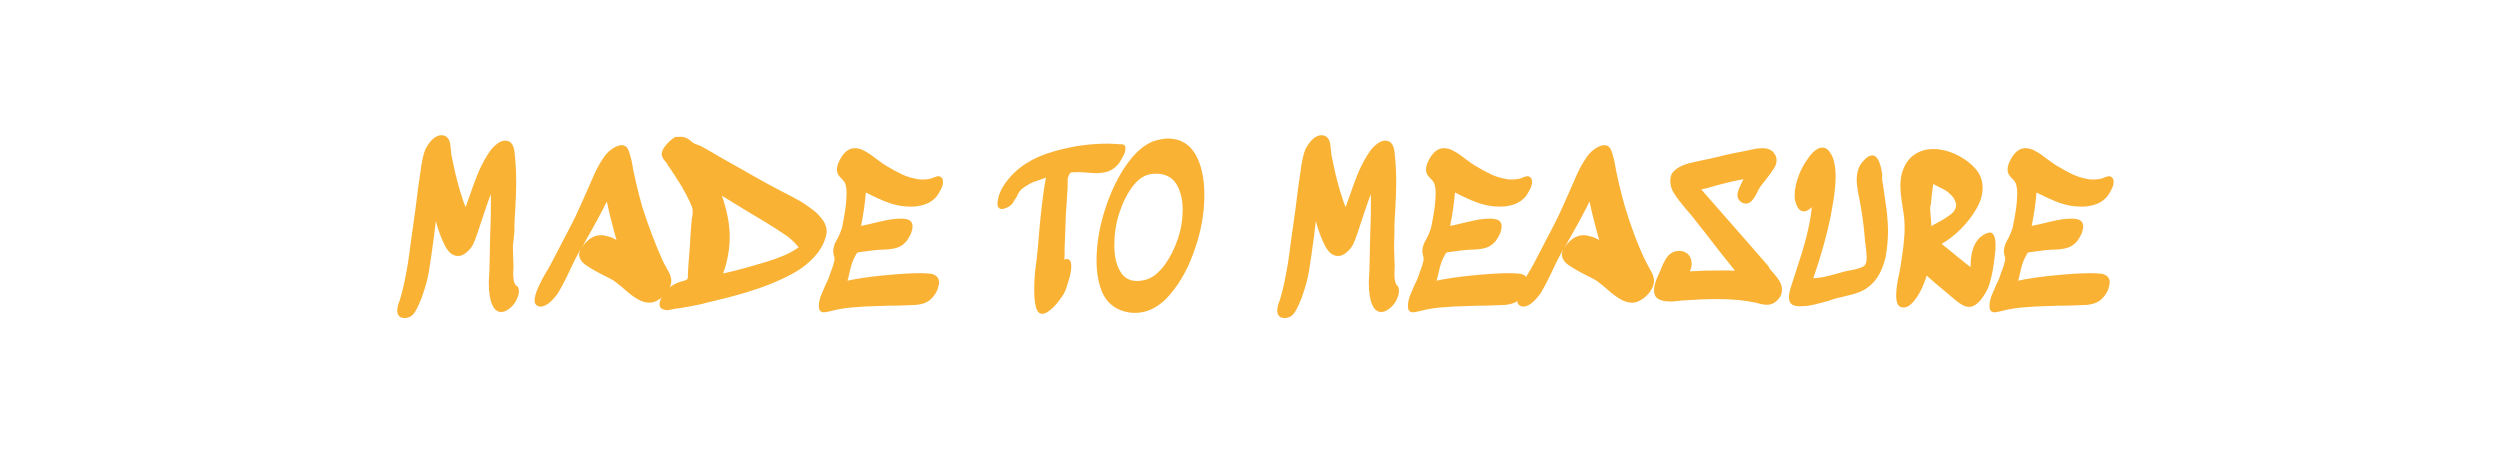 <?xml version="1.0" encoding="UTF-8"?> <svg xmlns="http://www.w3.org/2000/svg" xmlns:xlink="http://www.w3.org/1999/xlink" version="1.1" id="Warstwa_1" x="0px" y="0px" viewBox="0 0 830.1 152" style="enable-background:new 0 0 830.1 152;" xml:space="preserve"> <style type="text/css"> .st0{fill:#F9B234;} </style> <g> <path class="st0" d="M172.3,96.7c0,0.9-0.3,1.9-0.9,3.1c-0.6,1.1-1.4,2-2.3,2.7c-0.9,0.7-1.8,1.1-2.7,1.1c-1.9,0-3.2-1.8-3.8-5.4 c-0.2-1.3-0.3-2.8-0.3-4.4c0-0.8,0.1-2.2,0.2-3.9l0.1-3.9c0-2.1,0.1-5.1,0.2-9.2c0.2-4.1,0.2-8.3,0.2-12.4 c-1.2,3.1-2.6,7.4-4.4,12.8c-0.5,1.6-1,2.9-1.5,3.9c-0.5,1-1.2,1.9-2.2,2.7c-0.9,0.8-1.8,1.2-2.8,1.2c-1.8,0-3.2-1.2-4.4-3.5 c-1.2-2.4-2.2-5.1-3-8.1l-0.6,5.1c-0.6,4.7-1.2,8.4-1.6,11.1s-1.2,5.6-2.2,8.4c-0.7,2.1-1.5,3.8-2.4,5.4c-0.9,1.5-2.1,2.2-3.5,2.2 c-1.6,0-2.5-0.8-2.5-2.5c0-1.2,0.4-2.5,1.1-4c-0.1,0.1-0.1,0.2-0.1,0.2c0,0.1-0.1,0.1-0.1,0.1l0.4-1.3c0.4-1.4,0.8-3.1,1.2-5 c0.7-3.5,1.4-7.5,1.9-11.9L138,69c0.5-4.4,1.1-8.6,1.7-12.6c0.3-2.4,0.7-4.2,1.1-5.6c0.4-1.4,1.2-2.7,2.2-3.9 c0.5-0.6,1.1-1.1,1.8-1.5s1.3-0.5,1.9-0.5c1,0,1.8,0.5,2.3,1.4c0.4,0.7,0.6,1.8,0.7,3.5l0.2,1.7c0.3,1.7,0.8,3.6,1.2,5.7 c1.2,5,2.4,8.9,3.5,11.6c0.4-1.2,0.6-1.8,0.7-2c1.3-3.8,2.5-7,3.5-9.5c1.1-2.5,2.3-4.8,3.8-7c0.7-1,1.5-1.8,2.4-2.5 c0.9-0.7,1.8-1.1,2.7-1.1c1,0,1.7,0.3,2.2,1c0.5,0.7,0.7,1.4,0.8,2c0.2,0.7,0.2,1.8,0.4,3.4c0.2,2.1,0.3,4.5,0.3,7.3 c0,2-0.1,5.1-0.3,9.1c-0.1,0.8-0.1,1.9-0.2,3.1c-0.1,1.2-0.1,2.7-0.1,4.4l-0.5,4.7c0,1.5,0.1,3.8,0.2,6.8l-0.1,2.2 c0,2.2,0.3,3.5,1,4.1C172,95.1,172.3,95.7,172.3,96.7z"></path> <path class="st0" d="M220.1,86.7l0.8,1.5c0.6,1.2,1.2,2.1,1.5,2.8c0.3,0.8,0.5,1.5,0.5,2.3c0,1.2-0.5,2.5-1.5,3.8 c-1,1.3-2.2,2.2-3.4,2.8c-0.8,0.4-1.5,0.6-2.4,0.6c-1.4,0-2.8-0.5-4.1-1.3c-1.4-0.8-3-2.1-4.9-3.8c-1.4-1.2-2.4-1.9-3.1-2.4 c-0.5-0.3-1.5-0.8-2.9-1.5c-2.6-1.3-4.6-2.5-6.1-3.5c-1.4-1-2.2-2.2-2.2-3.6c0-0.4,0.2-0.9,0.5-1.7c-0.9,1.6-2.2,4-3.7,7.3 c-1.9,4-3.1,6.1-3.4,6.6c-0.5,1-1.5,2.2-2.7,3.4c-1.2,1.2-2.5,1.8-3.5,1.8c-0.5,0-1.1-0.2-1.5-0.6c-0.3-0.3-0.5-0.8-0.5-1.5 c0-1.9,1.5-5.5,4.5-10.4c0.2-0.4,0.5-0.9,0.9-1.6l1.5-2.9c3.1-6,5.5-10.4,6.9-13.4c0.8-1.8,2.1-4.5,3.6-8l2.5-5.7 c1-2.2,2.1-4,3.1-5.5c1-1.5,2.3-2.6,3.8-3.4c0.8-0.4,1.5-0.6,2.2-0.6c0.9,0,1.6,0.5,2,1.3c0.4,0.8,0.8,2.2,1.2,3.8 c0.8,4.8,2,9.8,3.5,15.2C215.3,75.1,217.6,81.1,220.1,86.7z M204.7,79.7c-1.4-5-2.5-9.3-3.2-12.8c-1.8,3.6-4.2,8.1-7.2,13.3 c-0.2,0.5-0.6,1.2-1.2,2.2c1.8-2.9,4-4.3,6.4-4.3c0.9,0,1.8,0.2,2.7,0.5C203,78.7,203.7,79.1,204.7,79.7z"></path> <path class="st0" d="M225.9,45.4c1,0,1.9,0.3,2.7,0.8c0.3,0.2,0.6,0.5,0.9,0.7c0.3,0.2,0.5,0.5,0.8,0.6c0.3,0.2,0.6,0.4,1.2,0.5 c0.5,0.2,0.8,0.4,1.2,0.5c1.4,0.8,3.5,1.9,6.1,3.5l6.2,3.5c3.6,2.1,6.8,3.8,9.4,5.3l4.5,2.4c2.7,1.4,4.9,2.5,6.8,3.6 c1.8,1.1,3.5,2.3,5.1,3.6c1.2,1.1,2.1,2.2,2.7,3.1c0.6,1,1,2.2,1,3.4l-0.1,0.8c-0.5,2.7-1.9,5.3-4.2,7.8c-1.8,1.9-3.9,3.6-6.4,5 s-5.2,2.7-8.5,4c-5.4,2.1-11.6,3.9-18.6,5.5c-0.8,0.2-1.3,0.3-1.6,0.4l-2.8,0.7l-4.1,0.8c-1.2,0.2-2.8,0.5-4.6,0.7 c-0.2,0.1-0.5,0.2-1,0.2c-0.5,0.2-0.9,0.2-1.3,0.2c-0.2,0-0.5-0.1-0.8-0.2c-1-0.2-1.5-0.8-1.5-1.8c0-0.6,0.2-1.4,0.7-2.3 c0.5-0.8,0.9-1.5,1.4-2.1c1.4-1.6,3.5-2.8,6.1-3.4c0.5-0.2,0.9-0.3,1-0.5c0.2-0.2,0.2-0.5,0.2-1.2c0-0.8,0.1-2.1,0.2-3.8 c0.4-4.5,0.6-7.8,0.7-10.1c0.2-2.2,0.3-3.9,0.4-5c0.1-0.2,0.1-0.5,0.2-0.9c0.1-0.4,0.1-0.8,0.1-1.5c0-0.6-0.1-1.2-0.3-1.7 c-1-2.4-2.5-5.3-4.7-8.8c0,0.1,0,0.1,0.1,0.2s0.2,0.2,0.2,0.4c-0.6-1.1-1.6-2.6-3-4.7c-0.2-0.2-0.4-0.5-0.6-0.9s-0.5-0.7-0.6-0.9 c-0.2-0.2-0.3-0.3-0.5-0.6c-0.2-0.2-0.4-0.5-0.5-0.7c-0.2-0.5-0.4-0.9-0.4-1.2c0-1,0.5-2.1,1.5-3.2c1-1.2,2-2,3.1-2.7 C224.5,45.6,225.2,45.4,225.9,45.4z M240.1,90.8c4.2-0.9,8.8-2.2,13.8-3.7c2.7-0.8,4.8-1.6,6.5-2.3s3.2-1.6,4.8-2.7 c-1.4-1.6-2.8-3.1-4.6-4.2c-1.7-1.2-4.1-2.7-7.2-4.6l-5.2-3.1l-8.5-5.2c1.7,4.9,2.6,9.4,2.6,13.8c0,3.1-0.5,6.2-1.3,9.3L240.1,90.8 z"></path> <path class="st0" d="M311.8,93.8c0,0.6-0.2,1.3-0.4,2c-0.2,0.7-0.6,1.4-1,2c-0.9,1.3-1.9,2.2-3.1,2.7c-1.2,0.5-2.6,0.8-4.5,0.8 c-3.7,0.2-6.3,0.2-7.9,0.2c-4.5,0.2-7.8,0.2-9.5,0.4c-3.6,0.2-6.8,0.6-9.6,1.4c-1.2,0.3-1.9,0.4-2.3,0.4c-0.5,0-0.9-0.2-1.2-0.5 c-0.3-0.3-0.4-0.9-0.4-1.8c0-0.9,0.2-1.8,0.5-2.8c0.4-0.9,0.9-2.2,1.6-3.8c0.6-1.2,1.2-2.4,1.5-3.5c0.1-0.3,0.3-1,0.7-1.9 c0.4-1,0.6-1.8,0.8-2.7c0.1-0.2,0.1-0.5,0.1-0.8s-0.1-0.6-0.2-1c-0.1-0.4-0.2-0.8-0.2-1.2c-0.1-0.8,0.1-1.5,0.3-2.2 c0.2-0.7,0.6-1.5,1.2-2.5c0.8-1.6,1.2-2.8,1.4-3.5c0.8-4,1.3-7,1.4-9.1l0.1-2.2c0-1.4-0.2-2.4-0.4-3.1c-0.2-0.5-0.6-1.2-1.2-1.7 c-0.5-0.5-0.9-1-1.2-1.4c-0.2-0.4-0.4-1-0.4-1.7c0-0.8,0.2-1.6,0.6-2.5c0.4-0.9,0.9-1.8,1.5-2.5c1.1-1.4,2.4-2.1,3.8-2.1 c1.2,0,2.2,0.3,3.4,1c1.2,0.6,2.5,1.6,4.1,2.8c1.2,0.9,2.2,1.6,2.7,1.9c2.2,1.3,4,2.3,5.5,3c1.5,0.7,3.1,1.2,4.8,1.5 c0.8,0.2,1.5,0.2,2.2,0.2c0.8,0,1.5-0.1,2.2-0.2c0.3-0.1,0.8-0.2,1.4-0.5c0.6-0.2,1.1-0.4,1.5-0.4c0.3,0,0.6,0.1,0.8,0.3 c0.5,0.3,0.7,0.8,0.7,1.6c0,0.8-0.2,1.5-0.7,2.5c-0.5,0.9-0.9,1.7-1.4,2.3c-1.5,1.8-3.5,2.8-6.1,3.2c-0.8,0.2-1.7,0.2-2.6,0.2 c-2.4,0-4.7-0.4-7-1.2c-2.3-0.8-4.9-2-7.8-3.5c-0.3,3.6-0.8,7.3-1.6,11.1l2.4-0.5c2.5-0.6,4.5-1.1,6.1-1.4c1.5-0.3,3.1-0.5,4.6-0.5 c0.6,0,1.2,0,1.5,0.1c1.6,0.2,2.5,0.9,2.5,2.5c0,0.7-0.2,1.5-0.5,2.3c-0.4,0.8-0.8,1.6-1.3,2.3c-0.9,1.2-2.1,2.1-3.5,2.5 c-1.4,0.4-3.1,0.6-5.2,0.6l-2.4,0.2c-1.7,0.2-2.9,0.4-3.8,0.5s-1.5,0.2-1.6,0.3c-0.2,0.2-0.4,0.3-0.5,0.7c-0.2,0.3-0.3,0.6-0.5,0.9 c-0.3,0.5-0.6,1.3-0.9,2.2c-0.3,0.9-0.5,1.8-0.7,2.7c-0.3,1.3-0.5,2.2-0.7,2.8c2.6-0.6,6.4-1.2,11.4-1.7c5-0.5,9.2-0.8,12.7-0.8 c1.5,0,2.7,0.1,3.7,0.2C310.9,91.3,311.8,92.2,311.8,93.8z"></path> <path class="st0" d="M373.7,49.2c0,0.8-0.2,1.7-0.8,2.7c-0.5,1-1,1.8-1.5,2.5c-1,1.2-2.1,2-3.4,2.5c-1.2,0.4-2.7,0.6-4.3,0.6 c-0.5,0-1.5-0.1-2.7-0.2c-1.5-0.1-2.6-0.2-3.4-0.1c-0.4,0-0.8,0-1.3,0c-0.5,0-0.8,0.1-1,0.3c-0.2,0.2-0.4,0.6-0.6,1.2 c-0.2,0.5-0.2,1.1-0.2,1.8s0,1.3,0,1.6l-0.5,7.8c-0.2,2.7-0.2,5.1-0.3,7.1c-0.1,2-0.1,3.7-0.2,5.1c0,1.8,0,3.1-0.1,4.1 c0.4-0.1,0.6-0.2,0.8-0.2c1,0,1.5,0.8,1.5,2.4c0,1.2-0.2,2.3-0.5,3.5c-0.4,1.2-0.8,2.7-1.3,4.2c-0.3,0.8-0.8,1.8-1.8,3.1 c-0.9,1.3-1.9,2.5-3.1,3.5c-1.2,1-2.1,1.5-2.9,1.5c-1.1,0-1.8-0.8-2.2-2.5c-0.4-1.6-0.5-3.6-0.5-5.8c0-2.5,0.2-5.8,0.8-9.7l0.5-5 c0.7-9.1,1.5-16.4,2.6-22.2c-0.3,0.1-1,0.3-2.3,0.8c-1.2,0.4-2.4,0.8-3.4,1.4s-1.8,1.1-2.4,1.6c-0.6,0.6-1.2,1.5-1.6,2.5 c-0.6,1-1.2,1.8-1.5,2.4c-0.5,0.5-1.1,1-1.9,1.3c-0.5,0.2-1,0.4-1.5,0.4c-1,0-1.5-0.6-1.5-1.8c0-0.8,0.2-1.7,0.5-2.8 c0.4-1.1,0.8-1.9,1.2-2.6c3.1-5.1,7.9-8.8,14.4-11.1c6.5-2.2,13.3-3.4,20.5-3.4c1,0,2.4,0.1,4.2,0.2 C373.2,47.8,373.7,48.3,373.7,49.2z"></path> <path class="st0" d="M387.8,46c4.1,0,7.1,1.8,9.1,5.2s3,8,3,13.5c0,5.8-1,11.8-3.1,17.8c-2,6.1-4.8,11.2-8.3,15.3 c-3.5,4.1-7.4,6.1-11.7,6.1c-2,0-4-0.5-5.8-1.4c-2.3-1.2-4.1-3.1-5.2-5.9s-1.7-6.1-1.7-10.1c0-5.3,0.9-11,2.8-16.9 c1.9-6,4.4-11.1,7.5-15.4c3.1-4.3,6.5-6.9,9.9-7.7C385.5,46.2,386.7,46,387.8,46z M376.4,61.5c-2,2.5-3.5,5.5-4.7,9.1 c-1.2,3.7-1.7,7.2-1.7,10.8c0,3.5,0.6,6.4,1.9,8.6c1.2,2.2,3.1,3.3,5.7,3.3c1,0,2.1-0.2,3.1-0.5c2.2-0.7,4.1-2.3,6-4.8 c1.8-2.5,3.3-5.4,4.4-8.7c1.1-3.3,1.6-6.5,1.6-9.7c0-3.6-0.8-6.5-2.3-8.8c-1.5-2.2-4-3.3-7.2-3.1C380.6,57.8,378.4,59,376.4,61.5z"></path> <path class="st0" d="M464.5,96.7c0,0.9-0.3,1.9-0.9,3.1c-0.6,1.1-1.4,2-2.3,2.7c-0.9,0.7-1.8,1.1-2.7,1.1c-1.9,0-3.2-1.8-3.8-5.4 c-0.2-1.3-0.3-2.8-0.3-4.4c0-0.8,0.1-2.2,0.2-3.9l0.1-3.9c0-2.1,0.1-5.1,0.2-9.2c0.2-4.1,0.2-8.3,0.2-12.4 c-1.2,3.1-2.6,7.4-4.4,12.8c-0.5,1.6-1,2.9-1.5,3.9c-0.5,1-1.2,1.9-2.2,2.7c-0.9,0.8-1.8,1.2-2.8,1.2c-1.8,0-3.2-1.2-4.4-3.5 c-1.2-2.4-2.2-5.1-3-8.1l-0.6,5.1c-0.6,4.7-1.2,8.4-1.6,11.1s-1.2,5.6-2.2,8.4c-0.7,2.1-1.5,3.8-2.4,5.4c-0.9,1.5-2.1,2.2-3.5,2.2 c-1.6,0-2.5-0.8-2.5-2.5c0-1.2,0.4-2.5,1.1-4c-0.1,0.1-0.1,0.2-0.1,0.2c0,0.1-0.1,0.1-0.1,0.1l0.4-1.3c0.4-1.4,0.8-3.1,1.2-5 c0.7-3.5,1.4-7.5,1.9-11.9l1.7-12.2c0.5-4.4,1.1-8.6,1.7-12.6c0.3-2.4,0.7-4.2,1.1-5.6s1.2-2.7,2.2-3.9c0.5-0.6,1.1-1.1,1.8-1.5 s1.3-0.5,1.9-0.5c1,0,1.8,0.5,2.3,1.4c0.4,0.7,0.6,1.8,0.7,3.5l0.2,1.7c0.3,1.7,0.8,3.6,1.2,5.7c1.2,5,2.4,8.9,3.5,11.6 c0.4-1.2,0.6-1.8,0.7-2c1.3-3.8,2.5-7,3.5-9.5c1.1-2.5,2.3-4.8,3.8-7c0.7-1,1.5-1.8,2.4-2.5c0.9-0.7,1.8-1.1,2.7-1.1 c1,0,1.7,0.3,2.2,1c0.5,0.7,0.7,1.4,0.8,2c0.2,0.7,0.2,1.8,0.4,3.4c0.2,2.1,0.3,4.5,0.3,7.3c0,2-0.1,5.1-0.3,9.1 c-0.1,0.8-0.1,1.9-0.2,3.1c-0.1,1.2-0.1,2.7-0.1,4.4l-0.1,4.8c0,1.5,0.1,3.8,0.2,6.8l-0.1,2.2c0,2.2,0.3,3.5,1,4.1 C464.3,95.1,464.5,95.7,464.5,96.7z"></path> <path class="st0" d="M507.4,93.8c0,0.6-0.2,1.3-0.4,2c-0.2,0.7-0.6,1.4-1,2c-0.9,1.3-1.9,2.2-3.1,2.7c-1.2,0.5-2.6,0.8-4.5,0.8 c-3.7,0.2-6.3,0.2-7.9,0.2c-4.5,0.2-7.8,0.2-9.5,0.4c-3.6,0.2-6.8,0.6-9.6,1.4c-1.2,0.3-1.9,0.4-2.3,0.4c-0.5,0-0.9-0.2-1.2-0.5 c-0.3-0.3-0.4-0.9-0.4-1.8c0-0.9,0.2-1.8,0.5-2.8c0.4-0.9,0.9-2.2,1.6-3.8c0.6-1.2,1.2-2.4,1.5-3.5c0.1-0.3,0.3-1,0.7-1.9 c0.4-1,0.6-1.8,0.8-2.7c0.1-0.2,0.1-0.5,0.1-0.8s-0.1-0.6-0.2-1c-0.1-0.4-0.2-0.8-0.2-1.2c-0.1-0.8,0.1-1.5,0.3-2.2 c0.2-0.7,0.6-1.5,1.2-2.5c0.8-1.6,1.2-2.8,1.4-3.5c0.8-4,1.3-7,1.4-9.1l0.1-2.2c0-1.4-0.2-2.4-0.4-3.1c-0.2-0.5-0.6-1.2-1.2-1.7 c-0.5-0.5-0.9-1-1.2-1.4c-0.2-0.4-0.4-1-0.4-1.7c0-0.8,0.2-1.6,0.6-2.5c0.4-0.9,0.9-1.8,1.5-2.5c1.1-1.4,2.4-2.1,3.8-2.1 c1.2,0,2.2,0.3,3.4,1c1.2,0.6,2.5,1.6,4.1,2.8c1.2,0.9,2.2,1.6,2.7,1.9c2.2,1.3,4,2.3,5.5,3c1.5,0.7,3.1,1.2,4.8,1.5 c0.8,0.2,1.5,0.2,2.2,0.2c0.8,0,1.5-0.1,2.2-0.2c0.3-0.1,0.8-0.2,1.4-0.5c0.6-0.2,1.1-0.4,1.5-0.4s0.6,0.1,0.8,0.3 c0.5,0.3,0.7,0.8,0.7,1.6c0,0.8-0.2,1.5-0.7,2.5c-0.5,0.9-0.9,1.7-1.4,2.3c-1.5,1.8-3.5,2.8-6.1,3.2c-0.8,0.2-1.7,0.2-2.6,0.2 c-2.4,0-4.7-0.4-7-1.2c-2.3-0.8-4.9-2-7.8-3.5c-0.3,3.6-0.8,7.3-1.6,11.1l2.4-0.5c2.5-0.6,4.5-1.1,6.1-1.4c1.5-0.3,3.1-0.5,4.6-0.5 c0.6,0,1.2,0,1.5,0.1c1.6,0.2,2.5,0.9,2.5,2.5c0,0.7-0.2,1.5-0.5,2.3c-0.4,0.8-0.8,1.6-1.3,2.3c-0.9,1.2-2.1,2.1-3.5,2.5 c-1.4,0.4-3.1,0.6-5.2,0.6l-2.4,0.2c-1.7,0.2-2.9,0.4-3.8,0.5s-1.5,0.2-1.6,0.3c-0.2,0.1-0.4,0.3-0.5,0.7c-0.2,0.3-0.3,0.6-0.5,0.9 c-0.3,0.5-0.6,1.3-0.9,2.2c-0.3,0.9-0.5,1.8-0.7,2.7c-0.3,1.3-0.5,2.2-0.7,2.8c2.6-0.6,6.4-1.2,11.4-1.7c5-0.5,9.2-0.8,12.7-0.8 c1.5,0,2.7,0.1,3.7,0.2C506.6,91.3,507.4,92.2,507.4,93.8z"></path> <path class="st0" d="M546.4,86.7l0.8,1.5c0.6,1.2,1.2,2.1,1.5,2.8c0.3,0.8,0.5,1.5,0.5,2.3c0,1.2-0.5,2.5-1.5,3.8 c-1,1.3-2.2,2.2-3.4,2.8c-0.8,0.4-1.5,0.6-2.4,0.6c-1.4,0-2.8-0.5-4.1-1.3c-1.4-0.8-3-2.1-4.9-3.8c-1.4-1.2-2.4-1.9-3.1-2.4 c-0.5-0.3-1.5-0.8-2.9-1.5c-2.6-1.3-4.6-2.5-6.1-3.5c-1.4-1-2.2-2.2-2.2-3.6c0-0.4,0.2-0.9,0.5-1.7c-0.9,1.6-2.2,4-3.7,7.3 c-1.9,4-3.1,6.1-3.4,6.6c-0.5,1-1.5,2.2-2.7,3.4c-1.2,1.2-2.5,1.8-3.5,1.8c-0.5,0-1.1-0.2-1.5-0.6c-0.3-0.3-0.5-0.8-0.5-1.5 c0-1.9,1.5-5.5,4.5-10.4c0.2-0.4,0.5-0.9,0.9-1.6l1.5-2.9c3.1-6,5.5-10.4,6.9-13.4c0.8-1.8,2.1-4.5,3.6-8l2.5-5.7 c1-2.2,2.1-4,3.1-5.5c1-1.5,2.3-2.6,3.8-3.4c0.8-0.4,1.5-0.6,2.2-0.6c0.9,0,1.6,0.5,2,1.3c0.4,0.8,0.8,2.2,1.2,3.8 c0.8,4.8,2,9.8,3.5,15.2C541.5,75.1,543.7,81.1,546.4,86.7z M531,79.7c-1.4-5-2.5-9.3-3.2-12.8c-1.8,3.6-4.2,8.1-7.2,13.3 c-0.2,0.5-0.6,1.2-1.2,2.2c1.8-2.9,4-4.3,6.4-4.3c0.9,0,1.8,0.2,2.7,0.5C529.1,78.7,530,79.1,531,79.7z"></path> <path class="st0" d="M588.8,90.6c0.8,0.9,1.5,1.8,2.1,2.8c0.5,0.9,0.8,1.8,0.8,2.8c0,1.2-0.4,2.2-1.2,3.1c-1,1.2-2.3,1.9-3.8,1.9 c-0.6,0-1.4-0.1-2.2-0.3c-0.8-0.2-1.3-0.3-1.5-0.4c-3.7-0.8-8-1.2-12.8-1.2c-3.8,0-7.8,0.2-12,0.5c-0.4,0.1-0.9,0.1-1.6,0.2 s-1.3,0.1-1.9,0.1c-1.7,0-3-0.2-4-0.8c-1-0.5-1.5-1.5-1.5-3c0-0.8,0.2-1.8,0.5-2.7s0.8-2.1,1.5-3.5l0.6-1.5 c0.7-1.7,1.5-3.1,2.3-3.9s2-1.4,3.5-1.4c1.2,0,2.2,0.4,3,1.2c0.7,0.8,1.1,1.8,1.1,3.1c0,0.8-0.2,1.7-0.6,2.5 c2.9-0.2,6.2-0.3,10-0.3c2.2,0,3.8,0,5,0.1c-4.3-5.4-7.5-9.4-9.6-12.2l-4.8-6.1c-0.8-0.9-1.4-1.6-1.9-2.2c-1.7-2-3-3.7-3.9-5.1 c-0.9-1.4-1.3-2.8-1.3-4.4c0-1.4,0.5-2.5,1.5-3.4c1-0.8,2.2-1.5,3.5-1.9c1.4-0.5,3.1-0.8,5.2-1.3l2.9-0.6c3.7-0.9,7.5-1.8,11.4-2.5 c0.3-0.1,1-0.2,1.9-0.4c1.6-0.4,3-0.6,4.2-0.6c1.5,0,2.7,0.4,3.5,1.2c0.8,0.9,1.2,1.8,1.2,2.7c0,0.9-0.2,1.8-0.8,2.7 s-1.4,2.1-2.5,3.5c-1.4,1.7-2.3,2.9-2.7,3.7c-0.6,1.3-1.2,2.4-1.9,3.3s-1.5,1.3-2.3,1.3c-0.6,0-1.2-0.2-1.8-0.7 c-0.6-0.5-1-1.2-1-2.1c0-0.6,0.2-1.3,0.5-2.1c0.3-0.7,0.6-1.4,0.9-2c0.3-0.6,0.5-1,0.6-1.2c-2.4,0.4-5.9,1.2-10.5,2.5 c-0.5,0.2-1.7,0.5-3.5,0.9l8.4,9.6c7.1,8.1,11.8,13.4,13.9,15.9C587.4,89,587.9,89.7,588.8,90.6z"></path> <path class="st0" d="M625.3,61.8c0.5,3.5,0.9,6.4,1.2,8.5c0.2,2.2,0.4,4.3,0.4,6.5c0,2.8-0.3,5.7-0.8,8.5c-1,4.4-2.8,7.7-5.5,9.8 c-1.1,0.9-2.2,1.5-3.5,2c-1.3,0.5-3,0.9-5,1.4c-0.9,0.2-1.6,0.4-2.2,0.5c-0.6,0.2-1.2,0.3-1.6,0.5c-0.5,0.2-0.9,0.3-1.2,0.4 c-2.4,0.6-4.2,1.2-5.5,1.4c-1.3,0.3-2.5,0.4-3.8,0.4c-1.4,0-2.4-0.2-3-0.8c-0.6-0.5-0.8-1.2-0.8-2.2c0-0.9,0.2-2,0.7-3.5 c0.2-0.8,0.8-2.4,1.6-5c1.5-4.5,2.7-8.4,3.5-11.6c0.8-3.2,1.5-6.5,1.8-9.8c-1,0.9-1.8,1.4-2.7,1.4c-0.6,0-1.2-0.3-1.7-0.9 c-0.5-0.6-0.8-1.5-1.1-2.5c-0.2-0.7-0.2-1.4-0.2-2.1c0-1.9,0.5-4.2,1.5-6.8c0.7-1.8,1.8-3.8,3.3-5.8s3-3.1,4.4-3.1 c1.1,0,2,0.7,2.8,2c1.1,1.8,1.6,4.4,1.6,7.7c0,1.9-0.2,3.8-0.4,5.6c-0.2,1.8-0.7,4.2-1.2,7.3c-1.2,6-3.1,12.9-5.8,20.8 c1.2-0.1,2.5-0.2,3.7-0.5c1.2-0.2,2.8-0.7,4.7-1.2l1.8-0.5c0.3-0.1,0.9-0.2,1.9-0.4c1.3-0.2,2.4-0.5,3.3-0.8 c0.9-0.3,1.5-0.6,1.8-1.1c0.4-0.5,0.5-1.5,0.5-2.8c0-0.8-0.2-2.2-0.4-4.2c-0.2-0.7-0.2-1.3-0.2-1.8c-0.2-2.2-0.5-5.5-1.2-9.6 c-0.1-0.4-0.2-1.4-0.5-2.8c-0.6-3-1-5.3-1-6.9c0-2.5,0.6-4.5,1.9-6c1.2-1.5,2.3-2.2,3.3-2.2c1.6,0,2.7,2.2,3.3,6.5 C624.8,58.9,625,60.2,625.3,61.8z"></path> <path class="st0" d="M660.7,77.2c1.2,0,1.9,1.4,1.9,4.1c0,1.5-0.1,2.8-0.3,4.1c-0.2,1.3-0.3,2-0.3,2.2c-0.3,2.4-0.8,4.5-1.3,6.3 c-0.5,1.8-1.4,3.5-2.5,5c-1.5,2-2.9,3-4.4,3c-1.2,0-2.6-0.7-4.2-2l-6.8-5.7l-3.1-2.7c-0.2,1-0.8,2.4-1.5,4.1 c-0.8,1.7-1.7,3.2-2.8,4.5c-1.1,1.3-2.2,2-3.4,2c-0.3,0-0.6-0.1-1-0.2c-0.9-0.4-1.4-1.7-1.4-3.8c0-2.1,0.4-4.6,1.1-7.7l0.4-2.2 c0.1-0.5,0.2-1.6,0.5-3.5c0.3-1.8,0.5-3.6,0.6-5.1c0.2-1.6,0.2-3.1,0.2-4.4c0-1.5-0.1-2.6-0.2-3.4c-0.2-1.5-0.4-2.6-0.5-3.3 c-0.5-3-0.7-5.3-0.7-6.9c0-1.9,0.3-3.6,0.8-5c0.9-2.5,2.3-4.3,4.1-5.4c1.8-1.2,3.8-1.7,6.1-1.7c2.7,0,5.3,0.7,8.1,2.1 c2.7,1.4,4.8,3.1,6.3,5c1.3,1.7,1.9,3.6,1.9,5.8c0,2.3-0.7,4.6-2.1,7c-1.4,2.4-3.1,4.6-5.1,6.6c-2.1,2.1-4.2,3.7-6.4,5 c1.8,1.4,3.5,2.8,5.2,4.2c1.9,1.6,3.5,2.8,4.4,3.5c0-6.3,1.9-10.1,5.8-11.4C660.3,77.3,660.5,77.2,660.7,77.2z M640.9,69.4 c0,0.7,0.1,1.7,0.2,2.8c0.1,1.3,0.2,2.3,0.2,2.9c0.3-0.2,0.9-0.6,1.9-1.1c1.9-1,3.5-2,4.6-2.9c1.2-0.9,1.7-2,1.7-3.1 c0-0.2,0-0.4-0.1-0.5c-0.2-1-0.7-1.9-1.5-2.7c-0.8-0.8-1.5-1.4-2.3-1.8c-0.8-0.4-2-1-3.7-1.9c-0.3,2.3-0.6,4.6-0.8,6.9 C640.9,68.3,640.9,68.8,640.9,69.4z"></path> <path class="st0" d="M700.5,93.8c0,0.6-0.2,1.3-0.4,2c-0.2,0.7-0.6,1.4-1,2c-0.9,1.3-1.9,2.2-3.1,2.7c-1.2,0.5-2.6,0.8-4.5,0.8 c-3.7,0.2-6.3,0.2-7.9,0.2c-4.5,0.2-7.8,0.2-9.5,0.4c-3.6,0.2-6.8,0.6-9.6,1.4c-1.2,0.3-1.9,0.4-2.3,0.4c-0.5,0-0.9-0.2-1.2-0.5 c-0.3-0.3-0.4-0.9-0.4-1.8c0-0.9,0.2-1.8,0.5-2.8c0.4-0.9,0.9-2.2,1.6-3.8c0.6-1.2,1.2-2.4,1.5-3.5c0.1-0.3,0.3-1,0.7-1.9 c0.4-1,0.6-1.8,0.8-2.7c0.1-0.2,0.1-0.5,0.1-0.8s-0.1-0.6-0.2-1c-0.1-0.4-0.2-0.8-0.2-1.2c-0.1-0.8,0.1-1.5,0.3-2.2 c0.2-0.7,0.6-1.5,1.2-2.5c0.8-1.6,1.2-2.8,1.4-3.5c0.8-4,1.3-7,1.4-9.1l0.1-2.2c0-1.4-0.2-2.4-0.4-3.1c-0.2-0.5-0.6-1.2-1.2-1.7 c-0.5-0.5-0.9-1-1.2-1.4c-0.2-0.4-0.4-1-0.4-1.7c0-0.8,0.2-1.6,0.6-2.5s0.9-1.8,1.5-2.5c1.1-1.4,2.4-2.1,3.8-2.1 c1.2,0,2.2,0.3,3.4,1c1.2,0.6,2.5,1.6,4.1,2.8c1.2,0.9,2.2,1.6,2.7,1.9c2.2,1.3,4,2.3,5.5,3c1.5,0.7,3.1,1.2,4.8,1.5 c0.8,0.2,1.5,0.2,2.2,0.2c0.8,0,1.5-0.1,2.2-0.2c0.3-0.1,0.8-0.2,1.4-0.5c0.6-0.2,1.1-0.4,1.5-0.4s0.6,0.1,0.8,0.3 c0.5,0.3,0.7,0.8,0.7,1.6c0,0.8-0.2,1.5-0.7,2.5c-0.5,0.9-0.9,1.7-1.4,2.3c-1.5,1.8-3.5,2.8-6.1,3.2c-0.8,0.2-1.7,0.2-2.6,0.2 c-2.4,0-4.7-0.4-7-1.2c-2.3-0.8-4.9-2-7.8-3.5c-0.3,3.6-0.8,7.3-1.6,11.1l2.4-0.5c2.5-0.6,4.5-1.1,6.1-1.4c1.5-0.3,3.1-0.5,4.6-0.5 c0.6,0,1.2,0,1.5,0.1c1.6,0.2,2.5,0.9,2.5,2.5c0,0.7-0.2,1.5-0.5,2.3c-0.4,0.8-0.8,1.6-1.3,2.3c-0.9,1.2-2.1,2.1-3.5,2.5 s-3.1,0.6-5.2,0.6l-2.4,0.2c-1.7,0.2-2.9,0.4-3.8,0.5s-1.5,0.2-1.6,0.3c-0.2,0.1-0.4,0.3-0.5,0.7c-0.2,0.3-0.3,0.6-0.5,0.9 c-0.3,0.5-0.6,1.3-0.9,2.2c-0.3,0.9-0.5,1.8-0.7,2.7c-0.3,1.3-0.5,2.2-0.7,2.8c2.6-0.6,6.4-1.2,11.4-1.7c5-0.5,9.2-0.8,12.7-0.8 c1.5,0,2.7,0.1,3.7,0.2C699.6,91.3,700.5,92.2,700.5,93.8z"></path> </g> </svg> 
